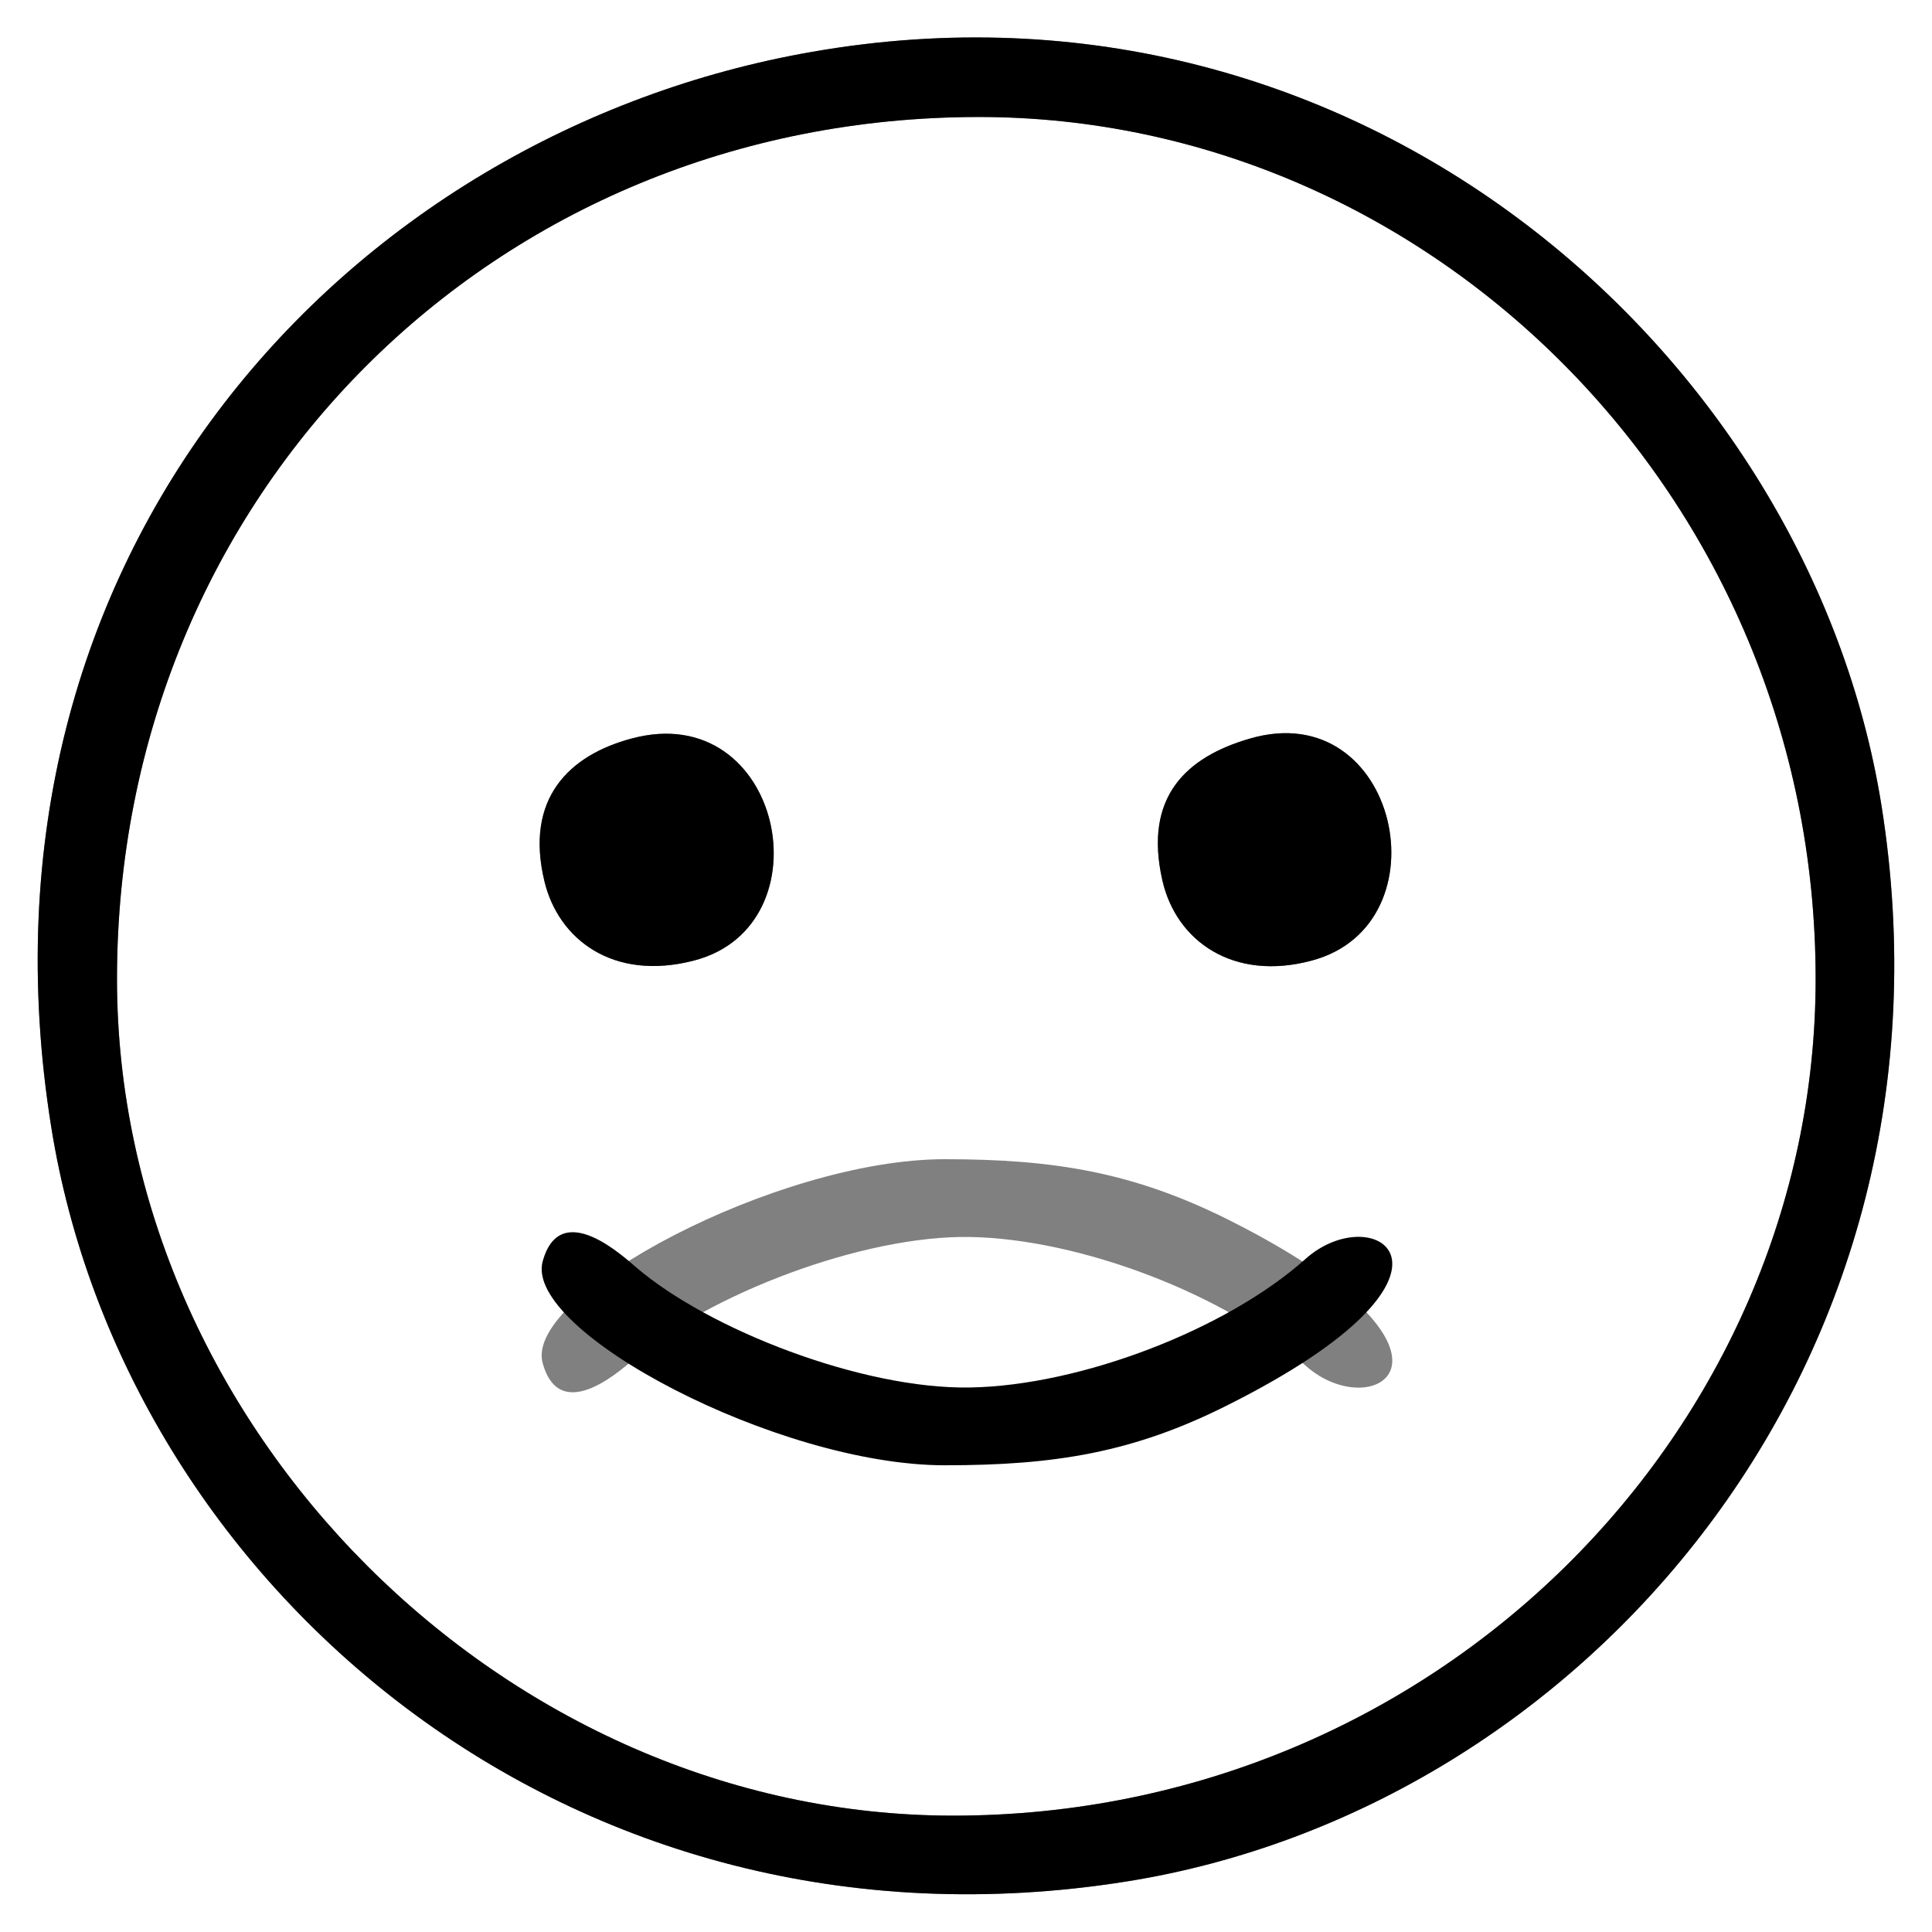 <?xml version="1.0" encoding="UTF-8"?> <!-- Creator: CorelDRAW X8 --> <svg xmlns="http://www.w3.org/2000/svg" xmlns:xlink="http://www.w3.org/1999/xlink" xml:space="preserve" width="79.375mm" height="79.375mm" style="shape-rendering:geometricPrecision; text-rendering:geometricPrecision; image-rendering:optimizeQuality; fill-rule:evenodd; clip-rule:evenodd" viewBox="0 0 3055 3055"><rect x="0" y="0" width="3055" height="3055" fill="#808080" stroke="none"/> <defs> <style type="text/css"> <![CDATA[ .fil1 {fill:black} .fil0 {fill:white} ]]> </style> </defs> <g id="Слой_x0020_1">  <g id="_742768240"> <path class="fil0" d="M1494 1833c174,0 298,21 447,95 419,210 233,330 123,231 -124,-111 -355,-200 -530,-203 -171,-3 -414,92 -528,190 -17,14 -120,112 -148,9 -29,-109 372,-322 636,-322zm482 -665c235,-69 313,294 98,351 -123,33 -214,-30 -236,-127 -30,-132 38,-195 138,-224zm-978 0c239,-65 313,296 99,351 -128,33 -214,-34 -236,-125 -32,-132 40,-200 137,-226zm-813 380c0,709 613,1323 1322,1323 765,0 1364,-611 1364,-1323 0,-764 -611,-1363 -1323,-1363 -767,0 -1363,596 -1363,1363z"></path> <path class="fil0" d="M1284 82c867,-152 1577,480 1691,1191 141,883 -472,1587 -1193,1702 -883,141 -1586,-472 -1701,-1193 -145,-906 468,-1572 1203,-1700zm-1284 2973l3055 0 0 -3055 -3055 0 0 3055z"></path> <path class="fil1" d="M185 1548c0,-767 596,-1363 1363,-1363 712,0 1323,599 1323,1363 0,712 -599,1323 -1364,1323 -709,0 -1322,-614 -1322,-1323zm1099 -1466c-735,128 -1348,794 -1203,1700 115,721 818,1334 1701,1193 721,-115 1334,-819 1193,-1702 -114,-711 -824,-1343 -1691,-1191z"></path> <path class="fil1" d="M1494 2317c-264,0 -665,-212 -636,-322 28,-103 131,-5 148,9 114,98 357,193 528,190 175,-3 406,-92 530,-203 110,-99 296,21 -123,231 -149,75 -273,95 -447,95z"></path> <path class="fil1" d="M998 1168c-97,26 -169,94 -137,226 22,91 108,158 236,125 214,-55 140,-416 -99,-351z"></path> <path class="fil1" d="M1976 1168c-100,29 -168,92 -138,224 22,97 113,160 236,127 215,-57 137,-420 -98,-351z"></path> </g> </g> </svg> 